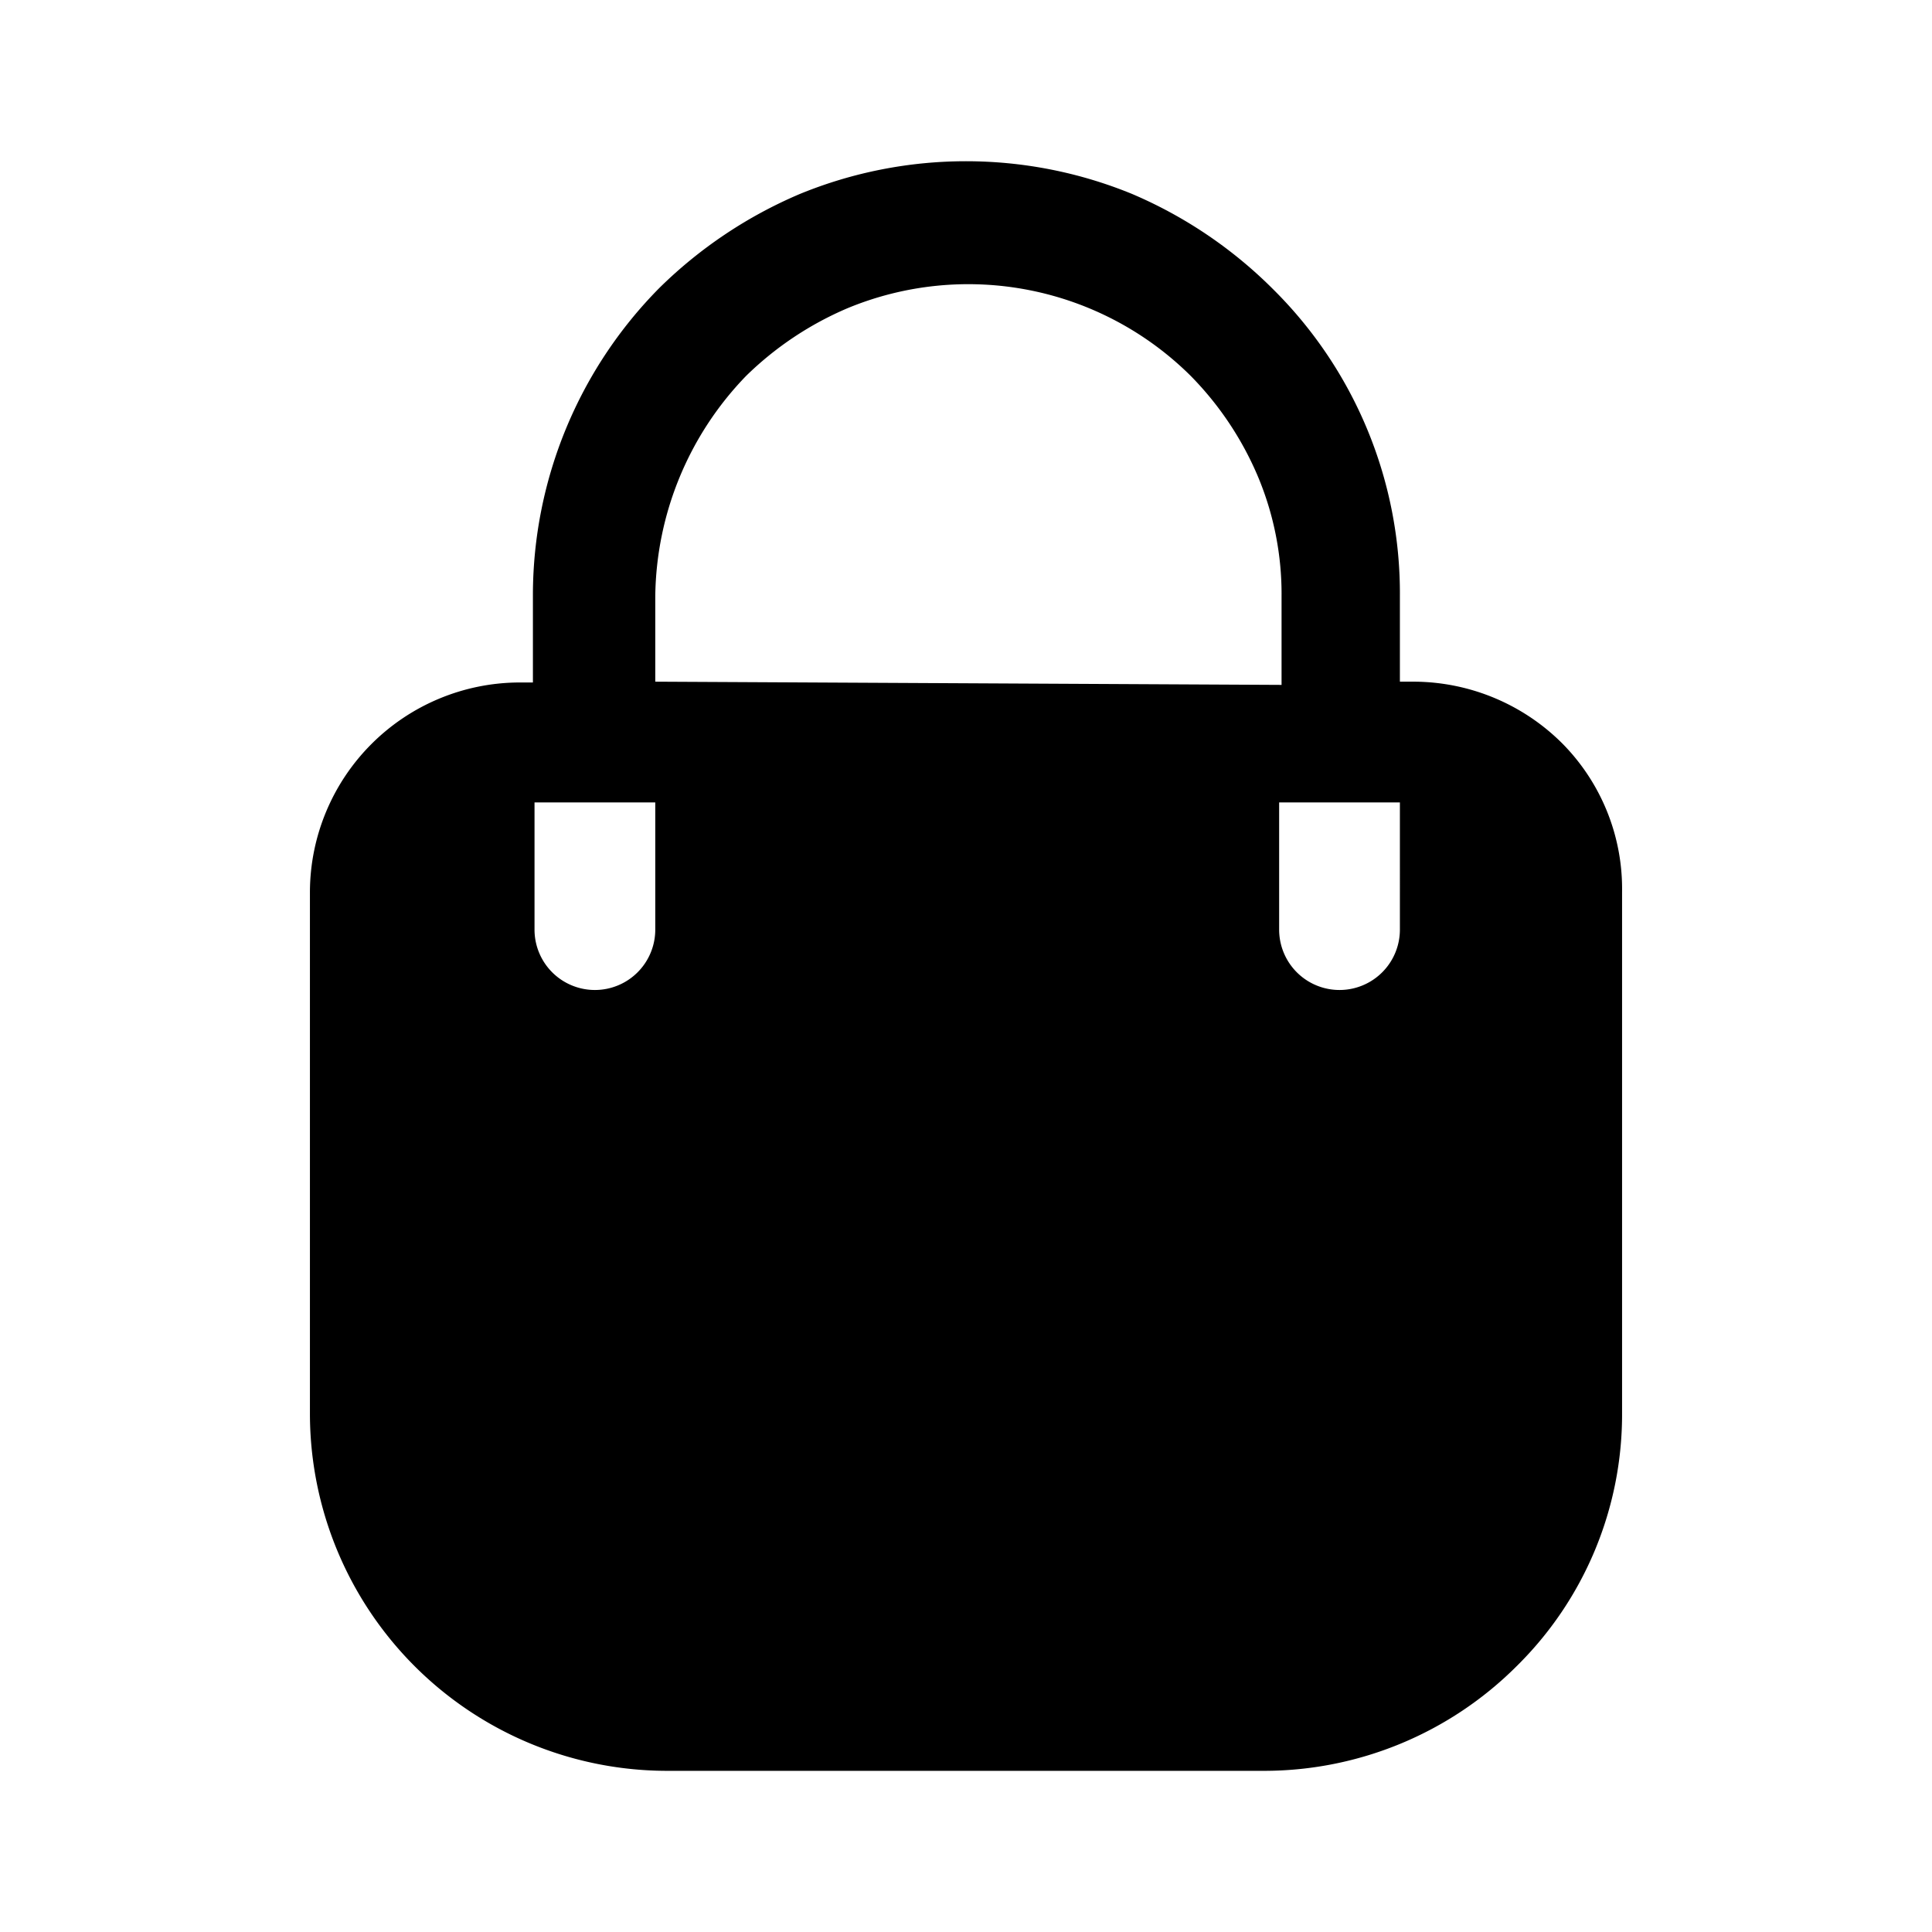 <?xml version="1.0" encoding="utf-8"?>
<!-- Generator: www.svgicons.com -->
<svg xmlns="http://www.w3.org/2000/svg" width="800" height="800" viewBox="0 0 24 24">
<path fill="currentColor" d="M19.41 9.238a2.62 2.62 0 0 0-1.84-.77h-.18v-1.06a5.318 5.318 0 0 0-1.57-3.81a5.55 5.55 0 0 0-1.76-1.19a5.44 5.44 0 0 0-4.12 0a5.6 5.6 0 0 0-1.75 1.17a5.43 5.43 0 0 0-1.57 3.8v1.1h-.17a2.61 2.61 0 0 0-2.6 2.6v6.48a4.44 4.44 0 0 0 4.45 4.44h7.4a4.441 4.441 0 0 0 3.14-1.3a4.391 4.391 0 0 0 1.31-3.14v-6.48a2.568 2.568 0 0 0-.74-1.84m-11.27 2.31a.75.75 0 1 1-1.5 0v-1.58h1.5zm0-3.08v-1.06a4 4 0 0 1 1.13-2.74a4.09 4.09 0 0 1 1.26-.84a3.92 3.92 0 0 1 4.26.84a4 4 0 0 1 .84 1.26c.195.468.294.972.29 1.48v1.1zm9.25 3.08a.75.75 0 1 1-1.5 0v-1.58h1.5z"/>
</svg>